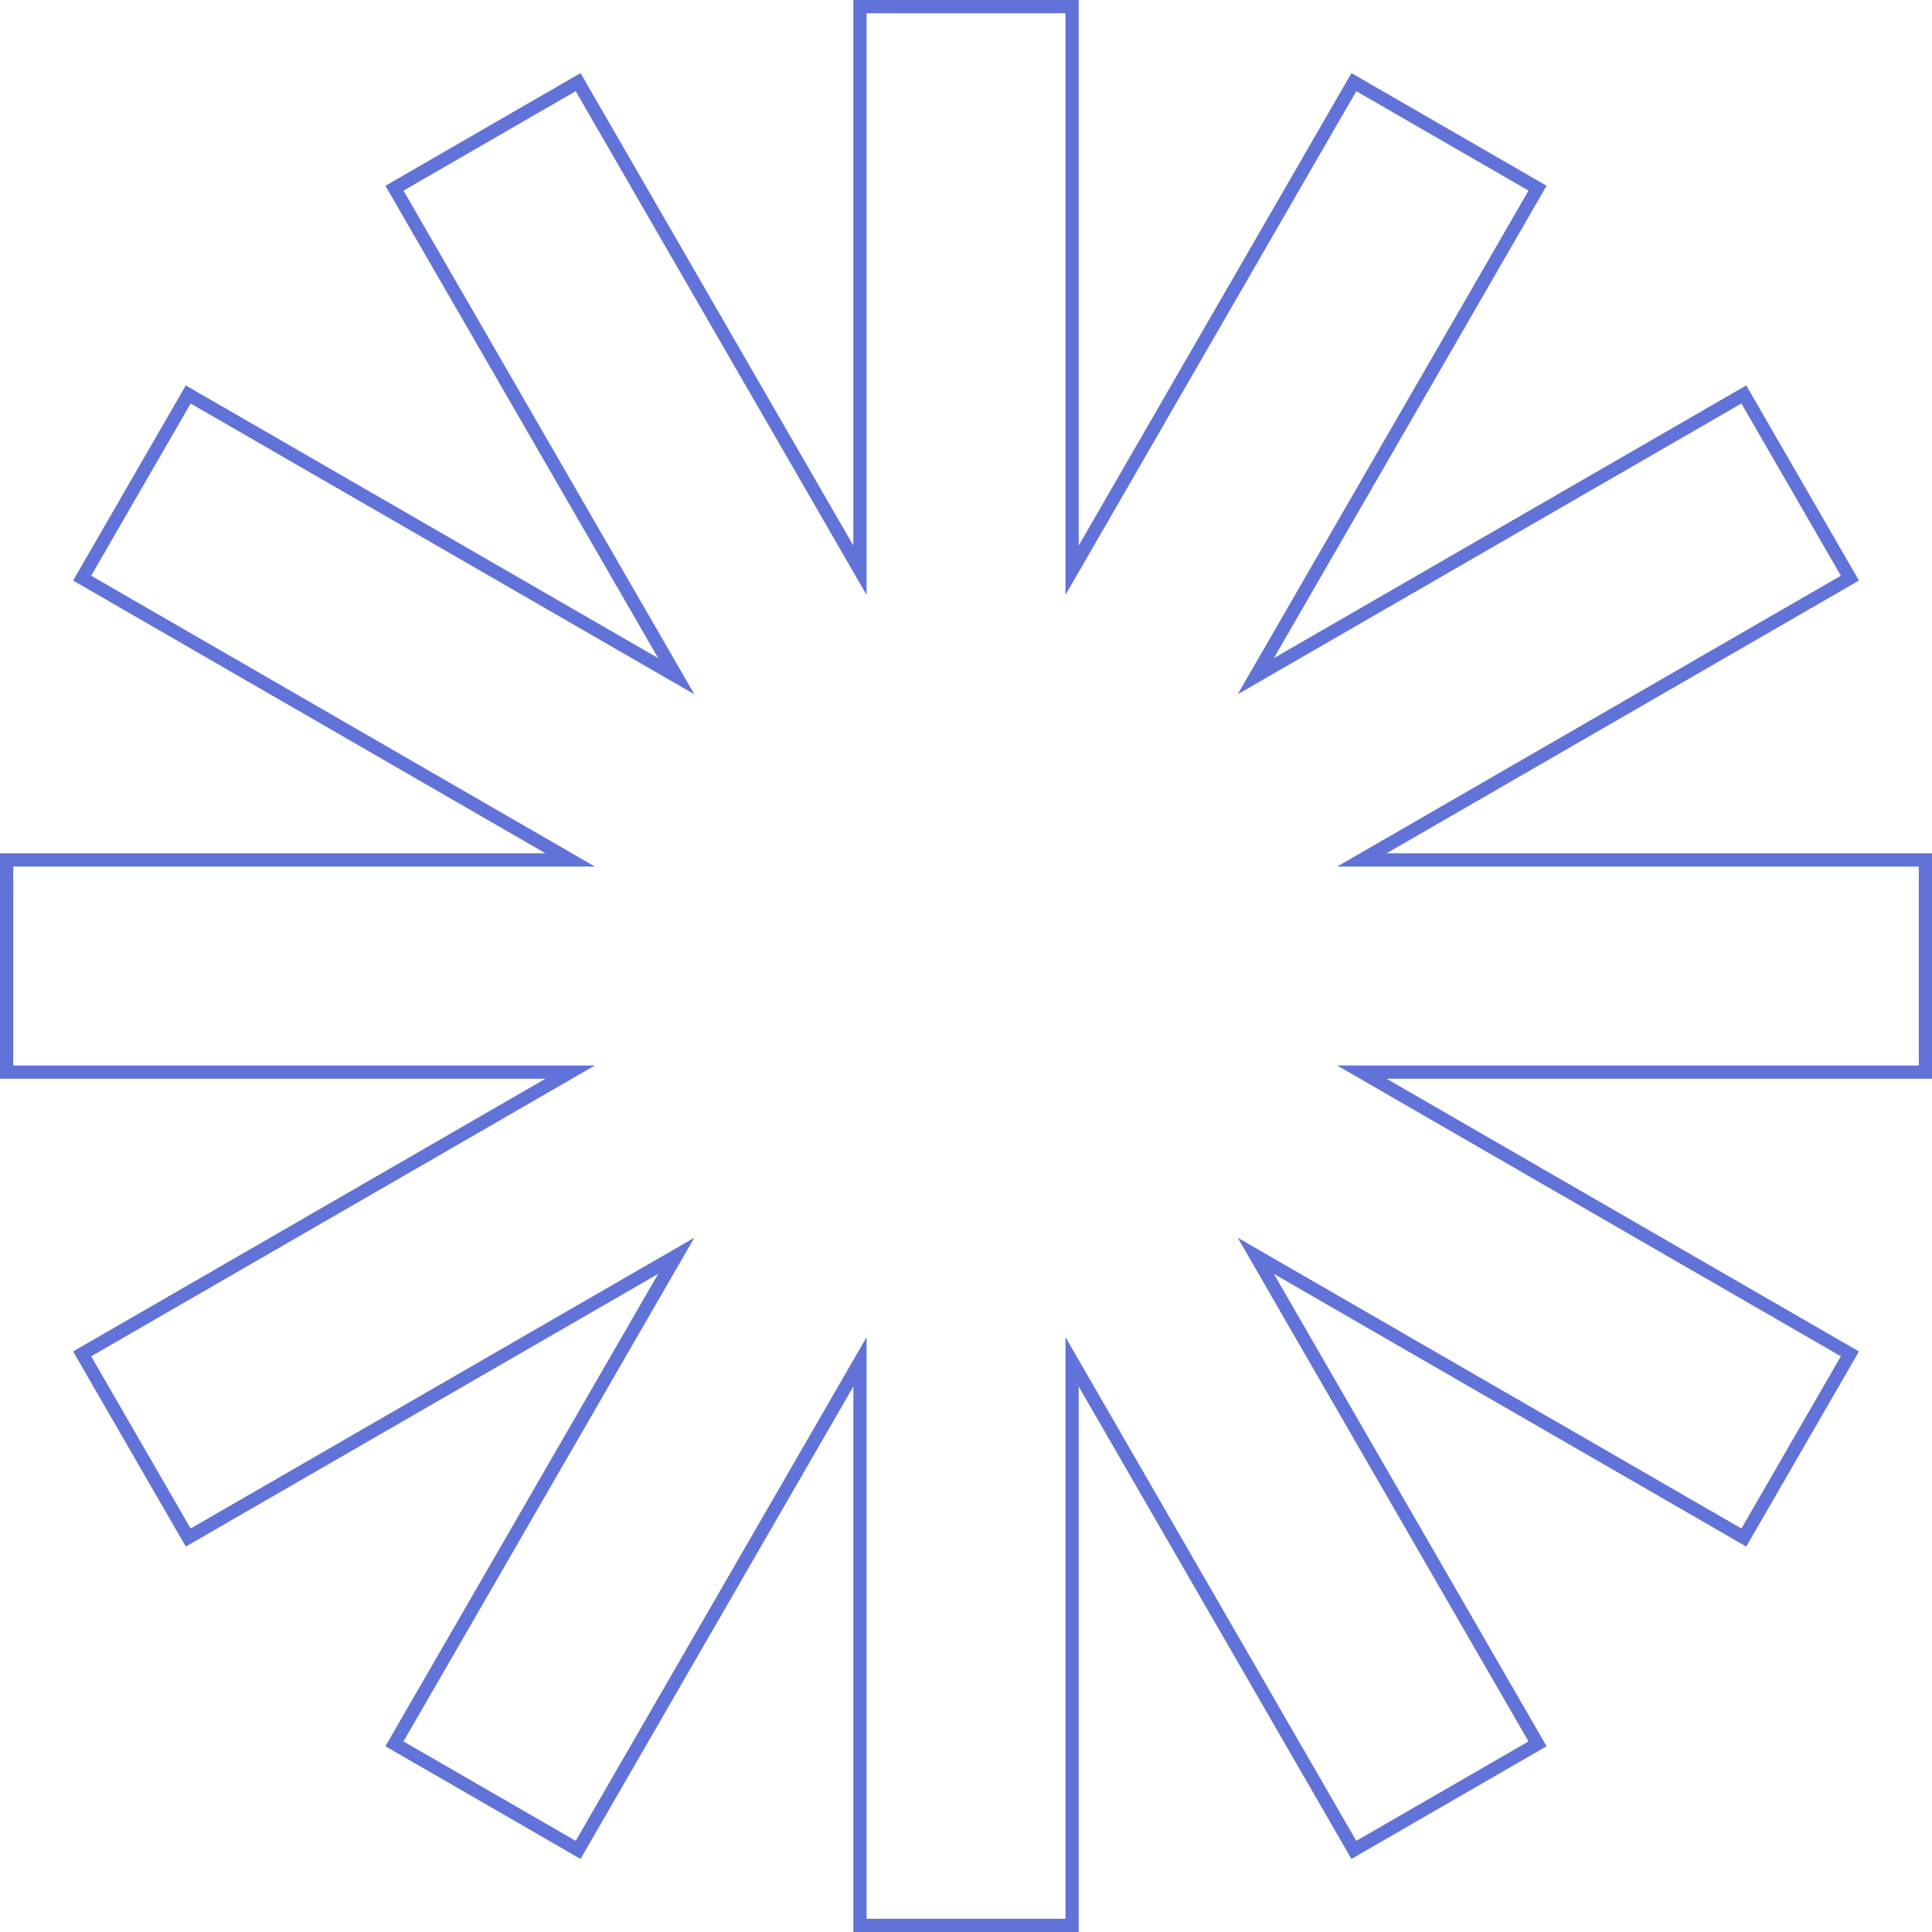 <svg xmlns="http://www.w3.org/2000/svg" width="146" height="146" viewBox="0 0 146 146" fill="none"><path d="M104.528 81.95L139.796 102.311L131.781 116.191L96.514 95.831L94.898 94.898L95.831 96.514L116.191 131.781L102.311 139.796L81.95 104.528L81.017 102.912V104.778V145.5H64.987V104.778V102.913L64.054 104.528L43.689 139.796L29.809 131.781L50.173 96.514L51.107 94.898L49.49 95.831L14.223 116.191L6.208 102.311L41.476 81.95L43.092 81.017H41.226H0.5V64.987H41.226H43.092L41.476 64.054L6.208 43.689L14.223 29.809L49.49 50.169L51.107 51.102L50.173 49.486L29.809 14.223L43.689 6.208L64.054 41.476L64.987 43.092V41.226V0.5H81.017V41.226V43.092L81.95 41.476L102.311 6.208L116.193 14.22L95.831 49.486L94.898 51.102L96.514 50.169L131.781 29.809L139.796 43.689L104.528 64.054L102.913 64.987H104.778H145.5V81.017H104.778H102.912L104.528 81.95Z" stroke="#6172D9"></path></svg>